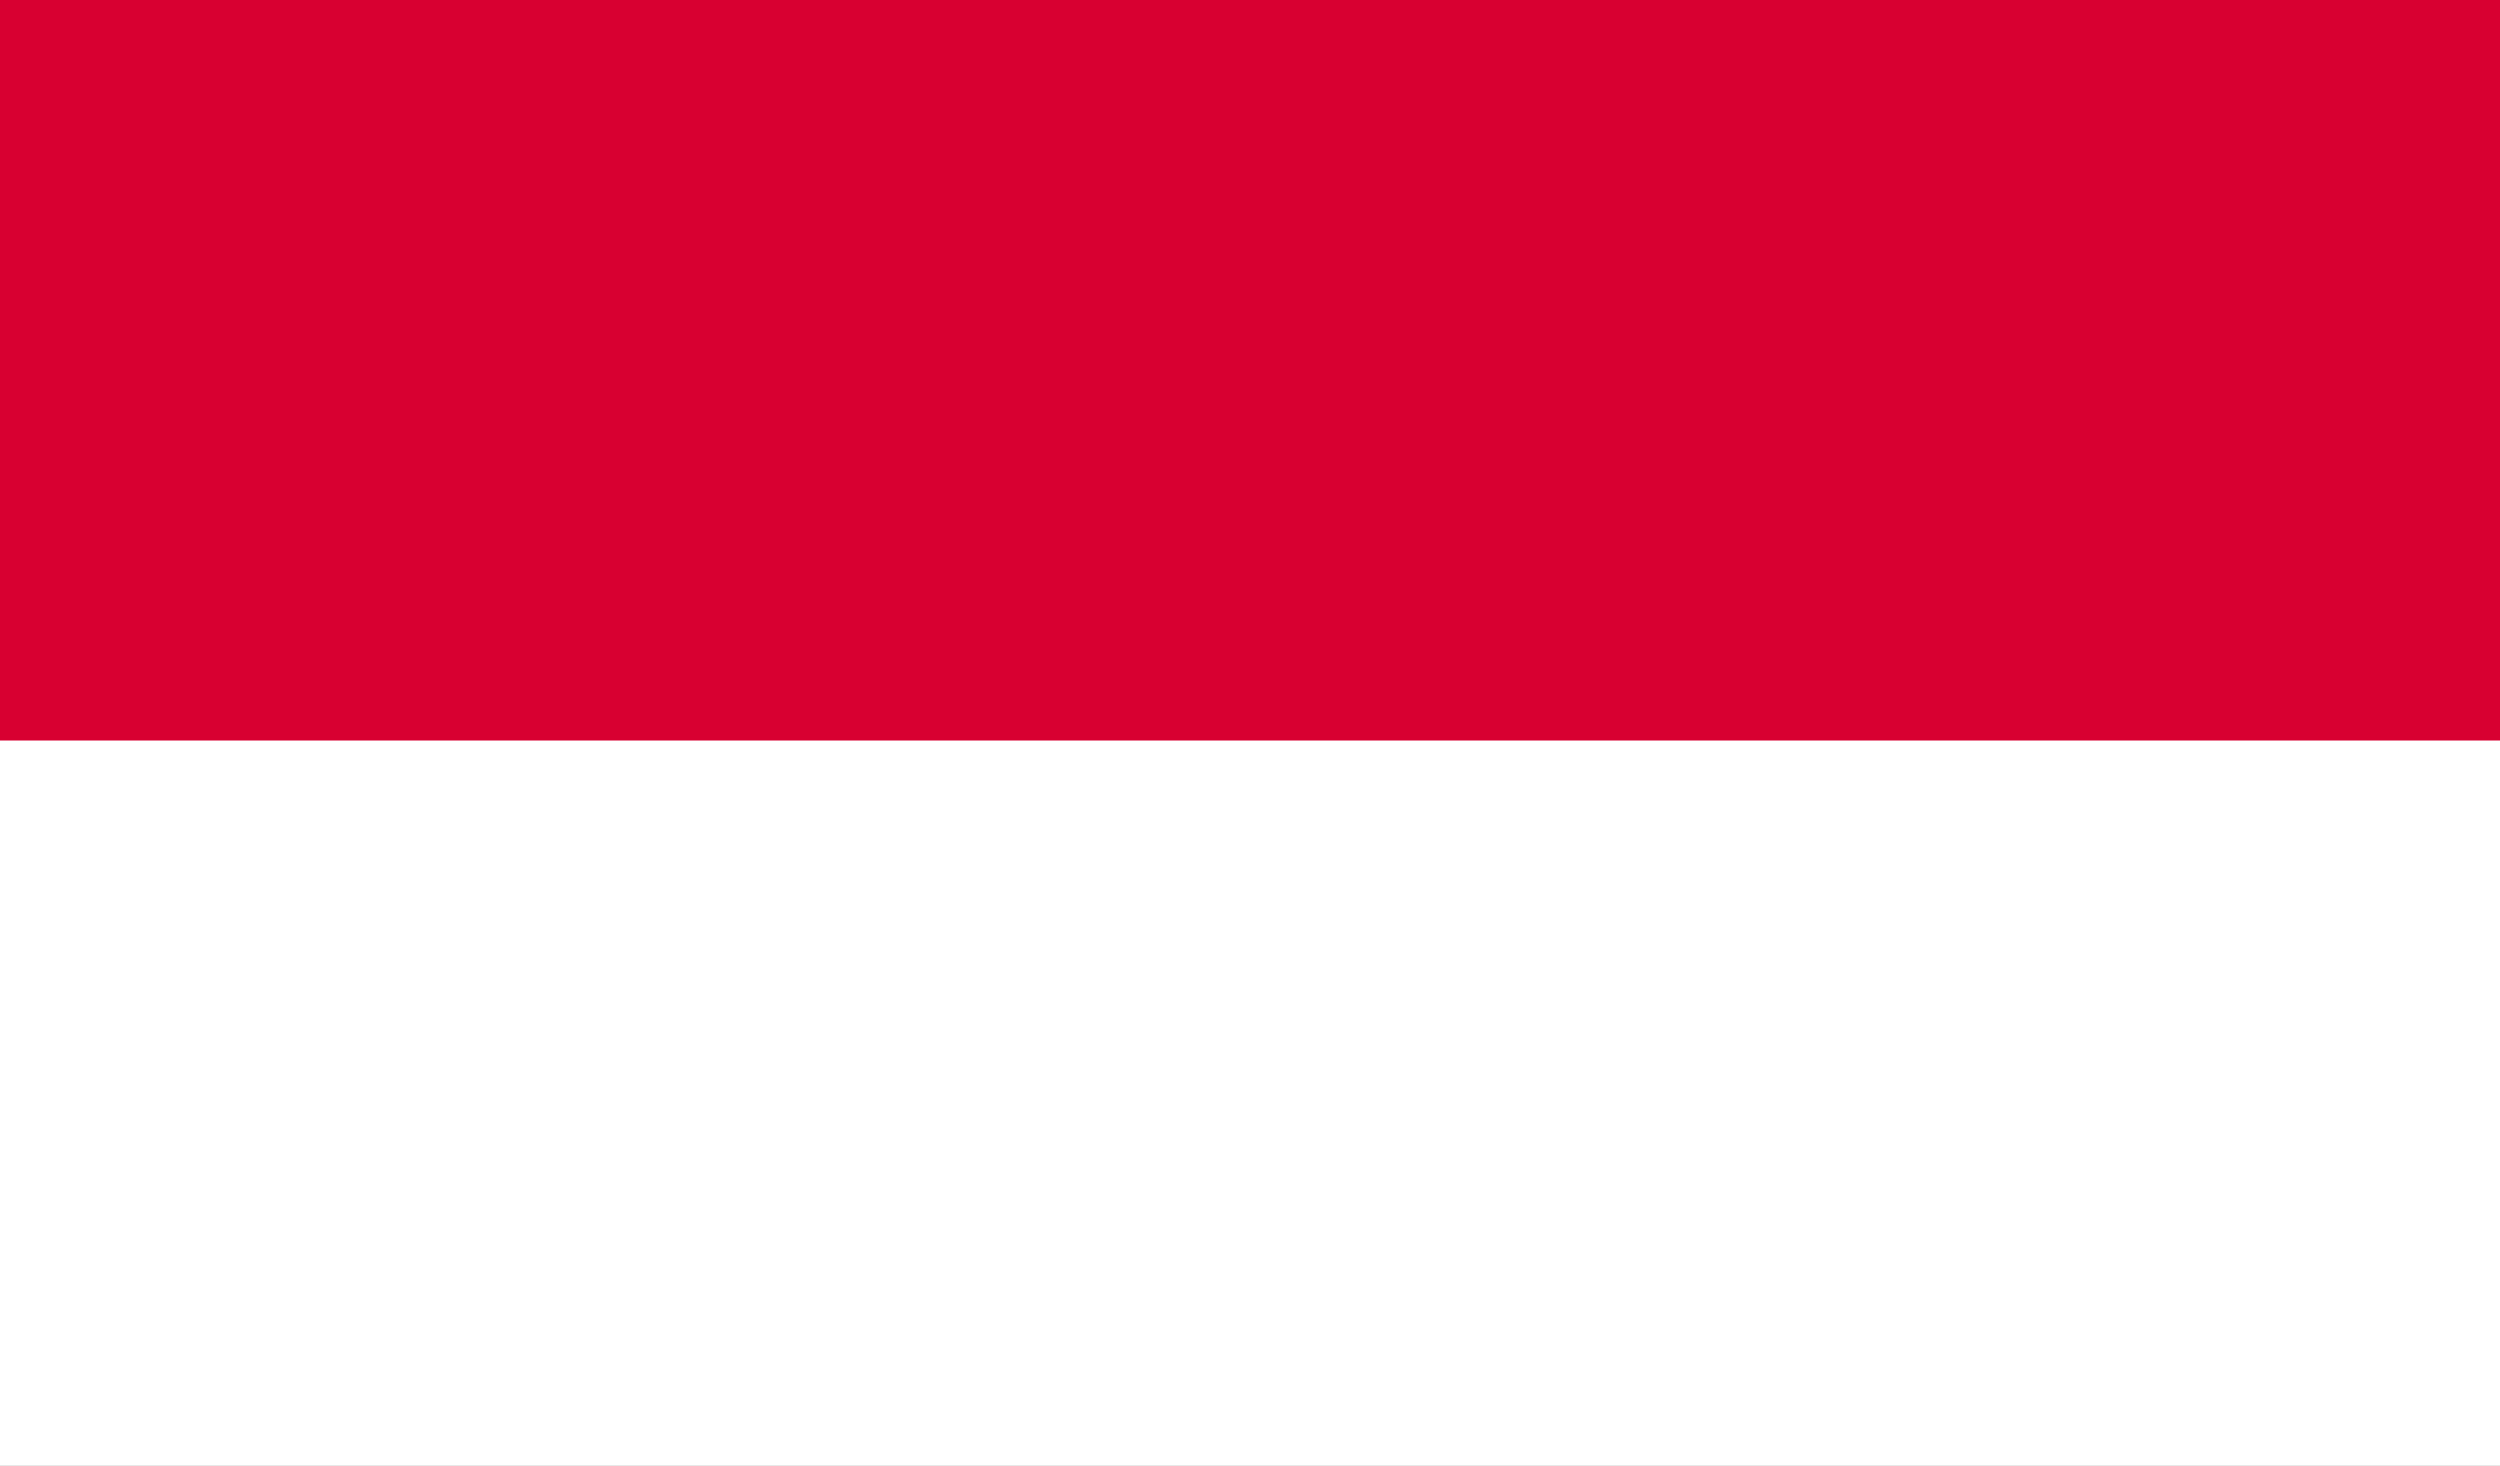 <svg width="58" height="34" viewBox="0 0 58 34" fill="none" xmlns="http://www.w3.org/2000/svg">
<rect x="0" y="0" width="58" height="34" fill="#333333" stroke="none"/>
<g clip-path="url(#clip0_6998_20168)">
<rect width="58" height="34" fill="white"/>
<path d="M58.92 0H0V17.19H58.92V0Z" fill="#D80031"/>
<path d="M58.92 17.18H0V34.37H58.92V17.18Z" fill="white"/>
</g>
<defs>
<clipPath id="clip0_6998_20168">
<rect width="58" height="34" fill="white"/>
</clipPath>
</defs>
</svg>